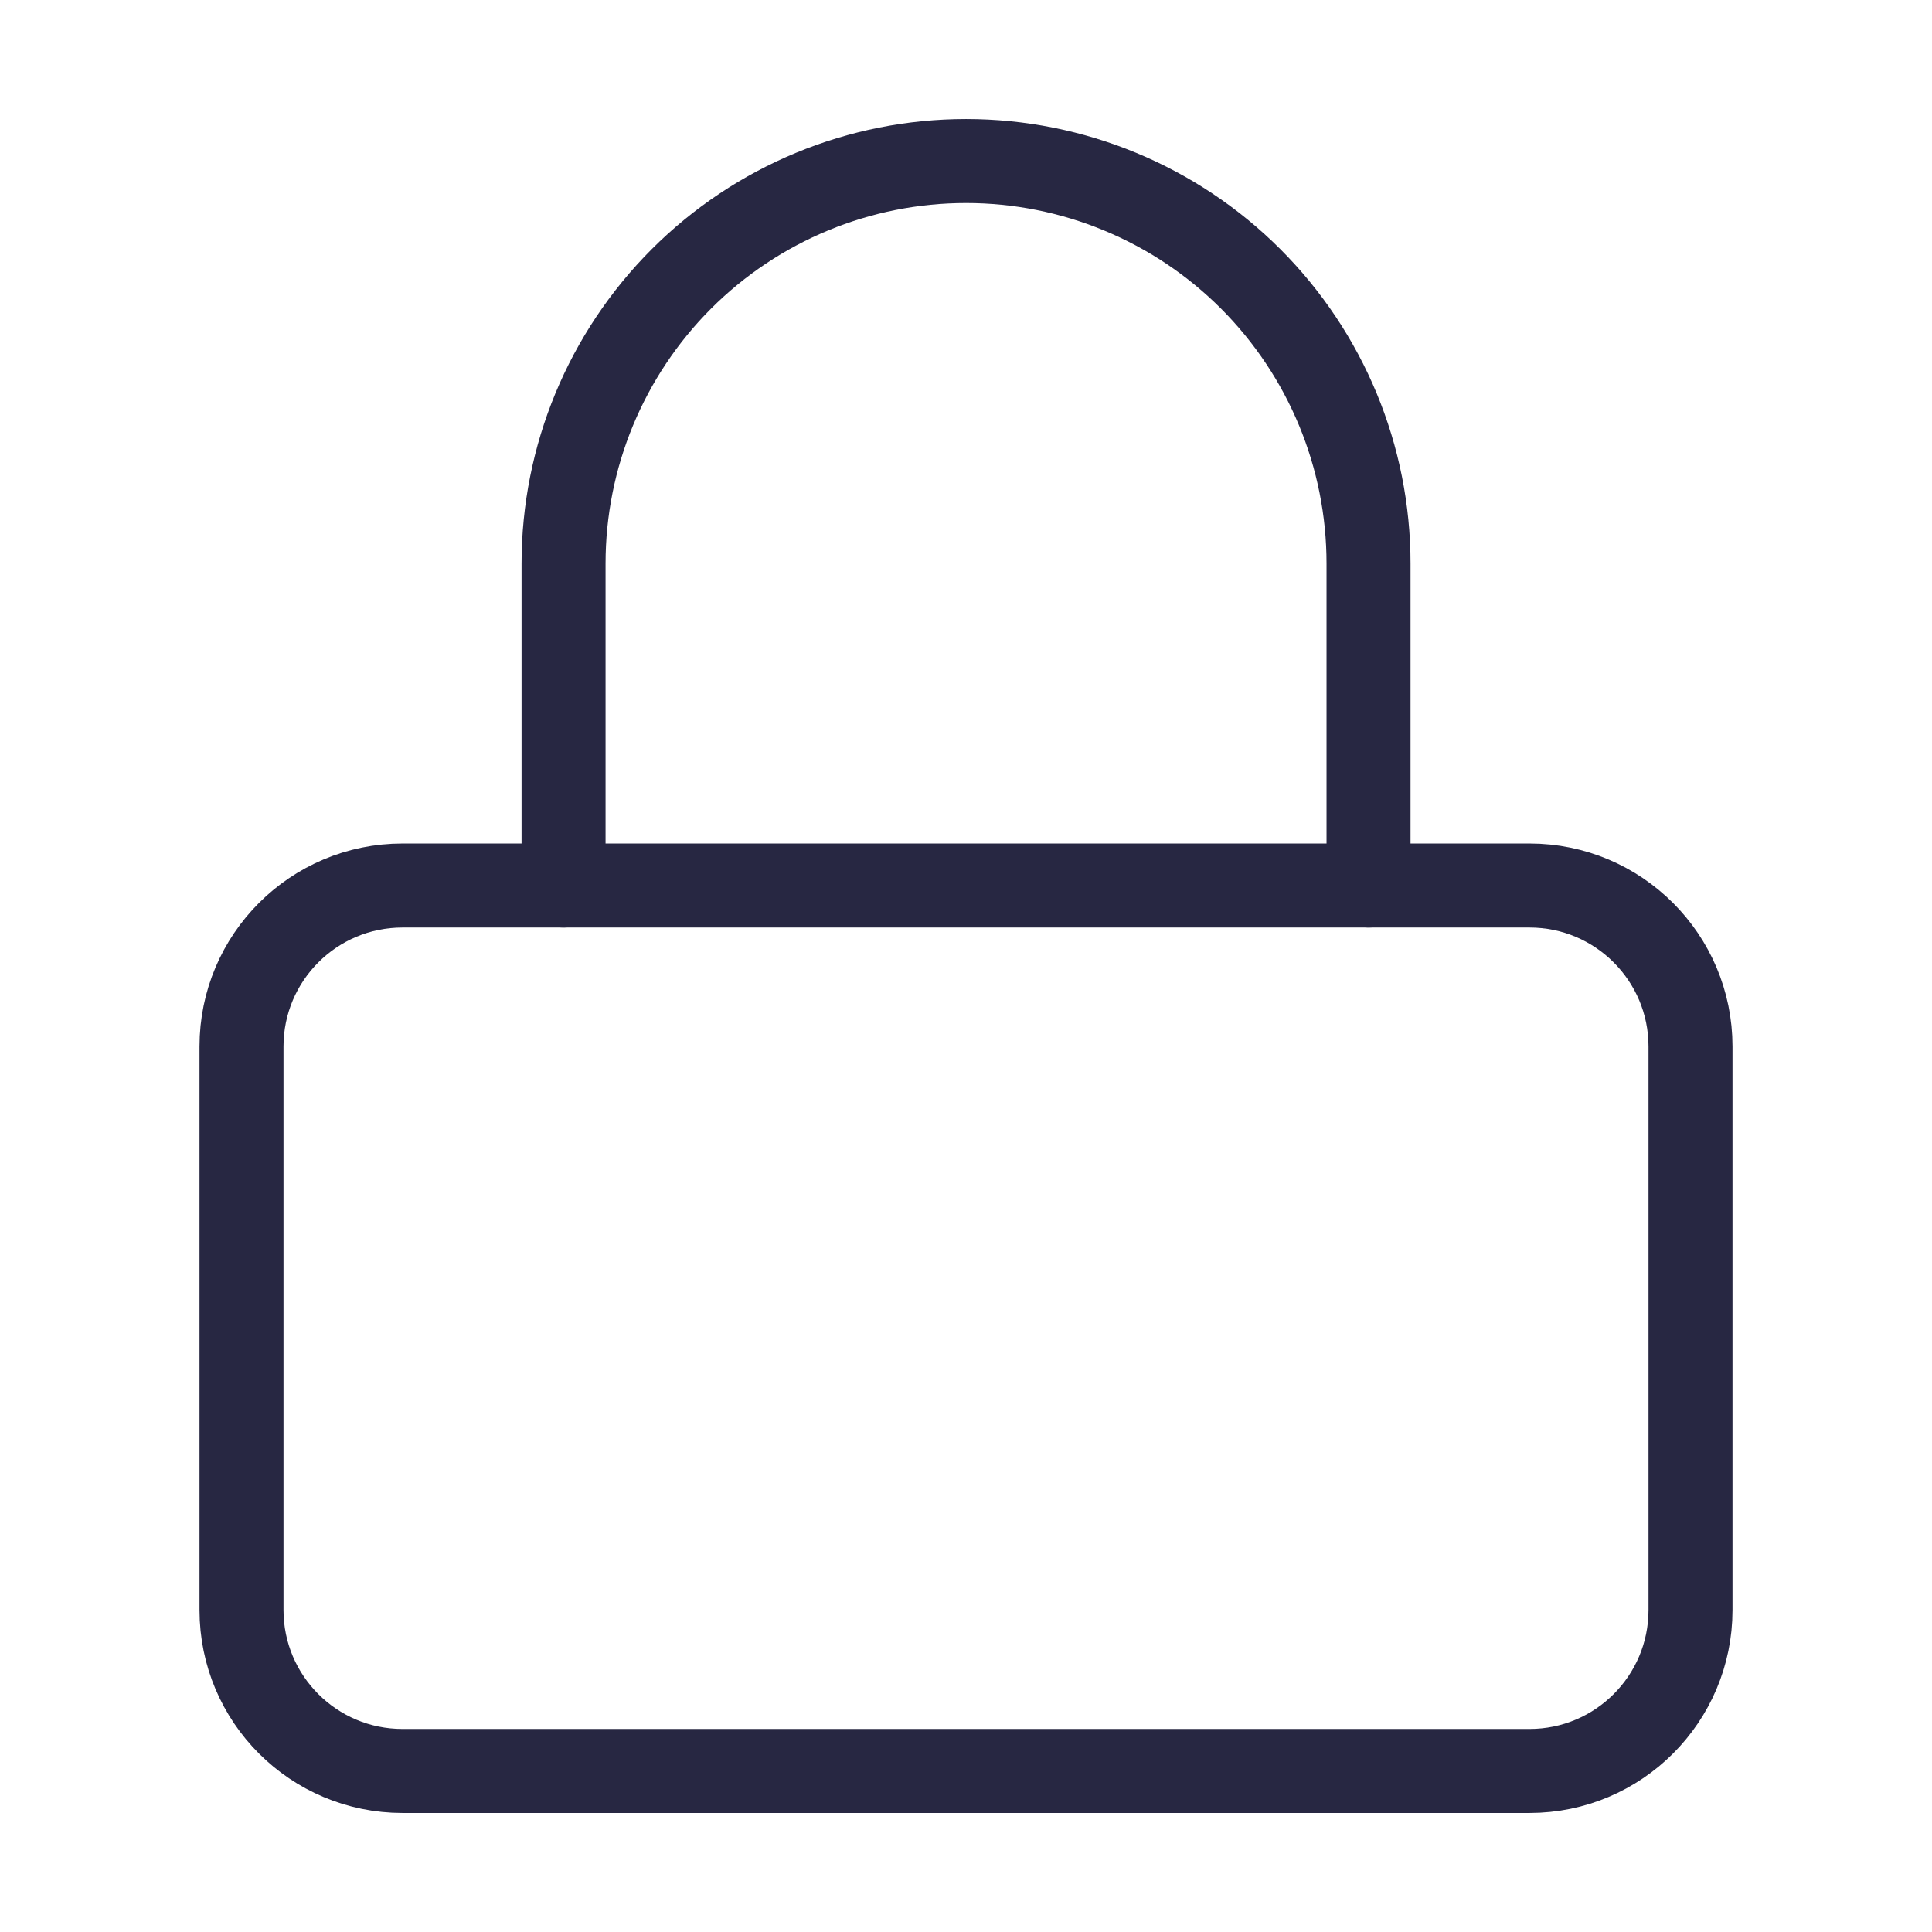 <svg xmlns="http://www.w3.org/2000/svg" width="23" height="23" viewBox="0 0 23 23" fill="none"><path d="M18.208 10.542H4.792C3.733 10.542 2.875 11.4 2.875 12.458V19.167C2.875 20.225 3.733 21.083 4.792 21.083H18.208C19.267 21.083 20.125 20.225 20.125 19.167V12.458C20.125 11.4 19.267 10.542 18.208 10.542Z" stroke="#272742" stroke-linecap="round" stroke-linejoin="round"></path><path d="M6.709 10.542V6.708C6.709 5.437 7.214 4.219 8.112 3.32C9.011 2.421 10.23 1.917 11.501 1.917C12.771 1.917 13.99 2.421 14.889 3.32C15.787 4.219 16.292 5.437 16.292 6.708V10.542" stroke="#272742" stroke-linecap="round" stroke-linejoin="round"></path></svg>